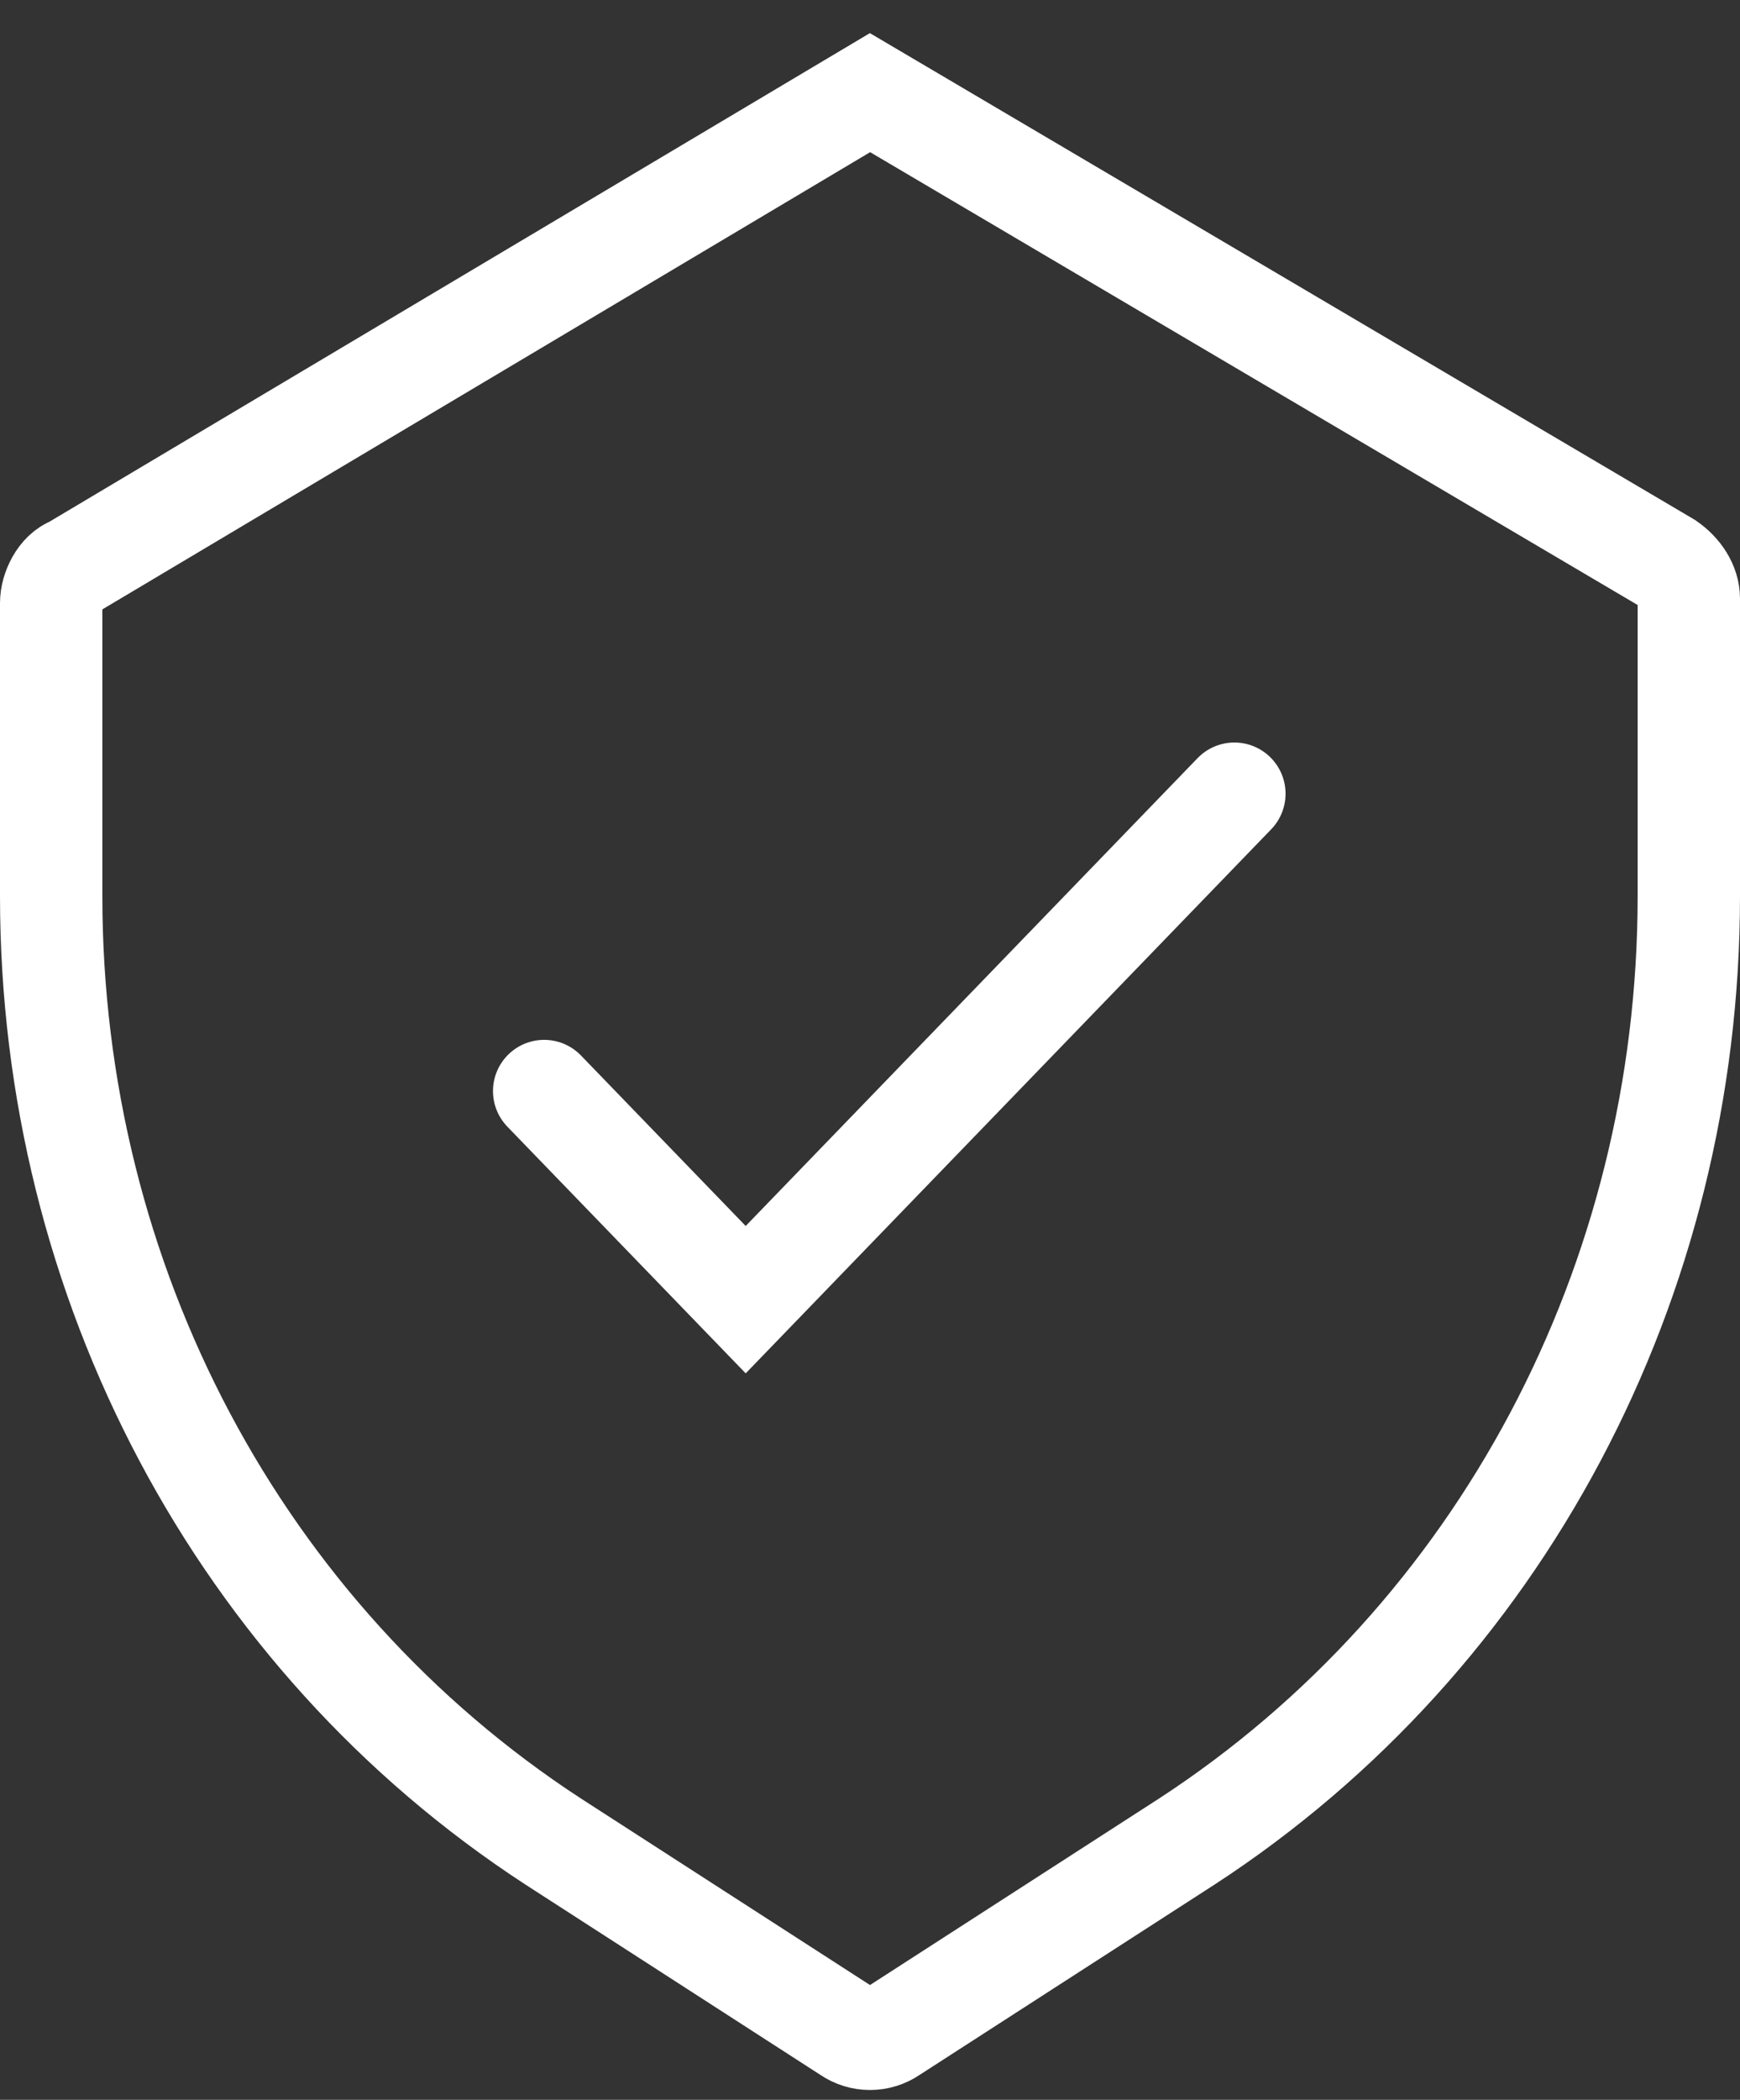 <svg width="34" height="41" viewBox="0 0 34 41" fill="none" xmlns="http://www.w3.org/2000/svg">
<rect x="0" y="0" width="34" height="41" fill="#333333" stroke="none"/>
<path d="M10.633 21.304L14.571 25.377L24.12 15.498M33 17.494C33 25.033 29.314 31.966 23.199 35.952L17.419 39.679C17.168 39.852 16.832 39.852 16.581 39.679L10.801 35.952C4.686 31.966 1 25.033 1 17.494V11.774C1 11.514 1.168 11.168 1.419 11.081L17 1.809L32.581 10.995C32.833 11.168 33 11.428 33 11.688V17.494Z" stroke="white" stroke-width="2" stroke-miterlimit="10" stroke-linecap="round"/>
</svg>
